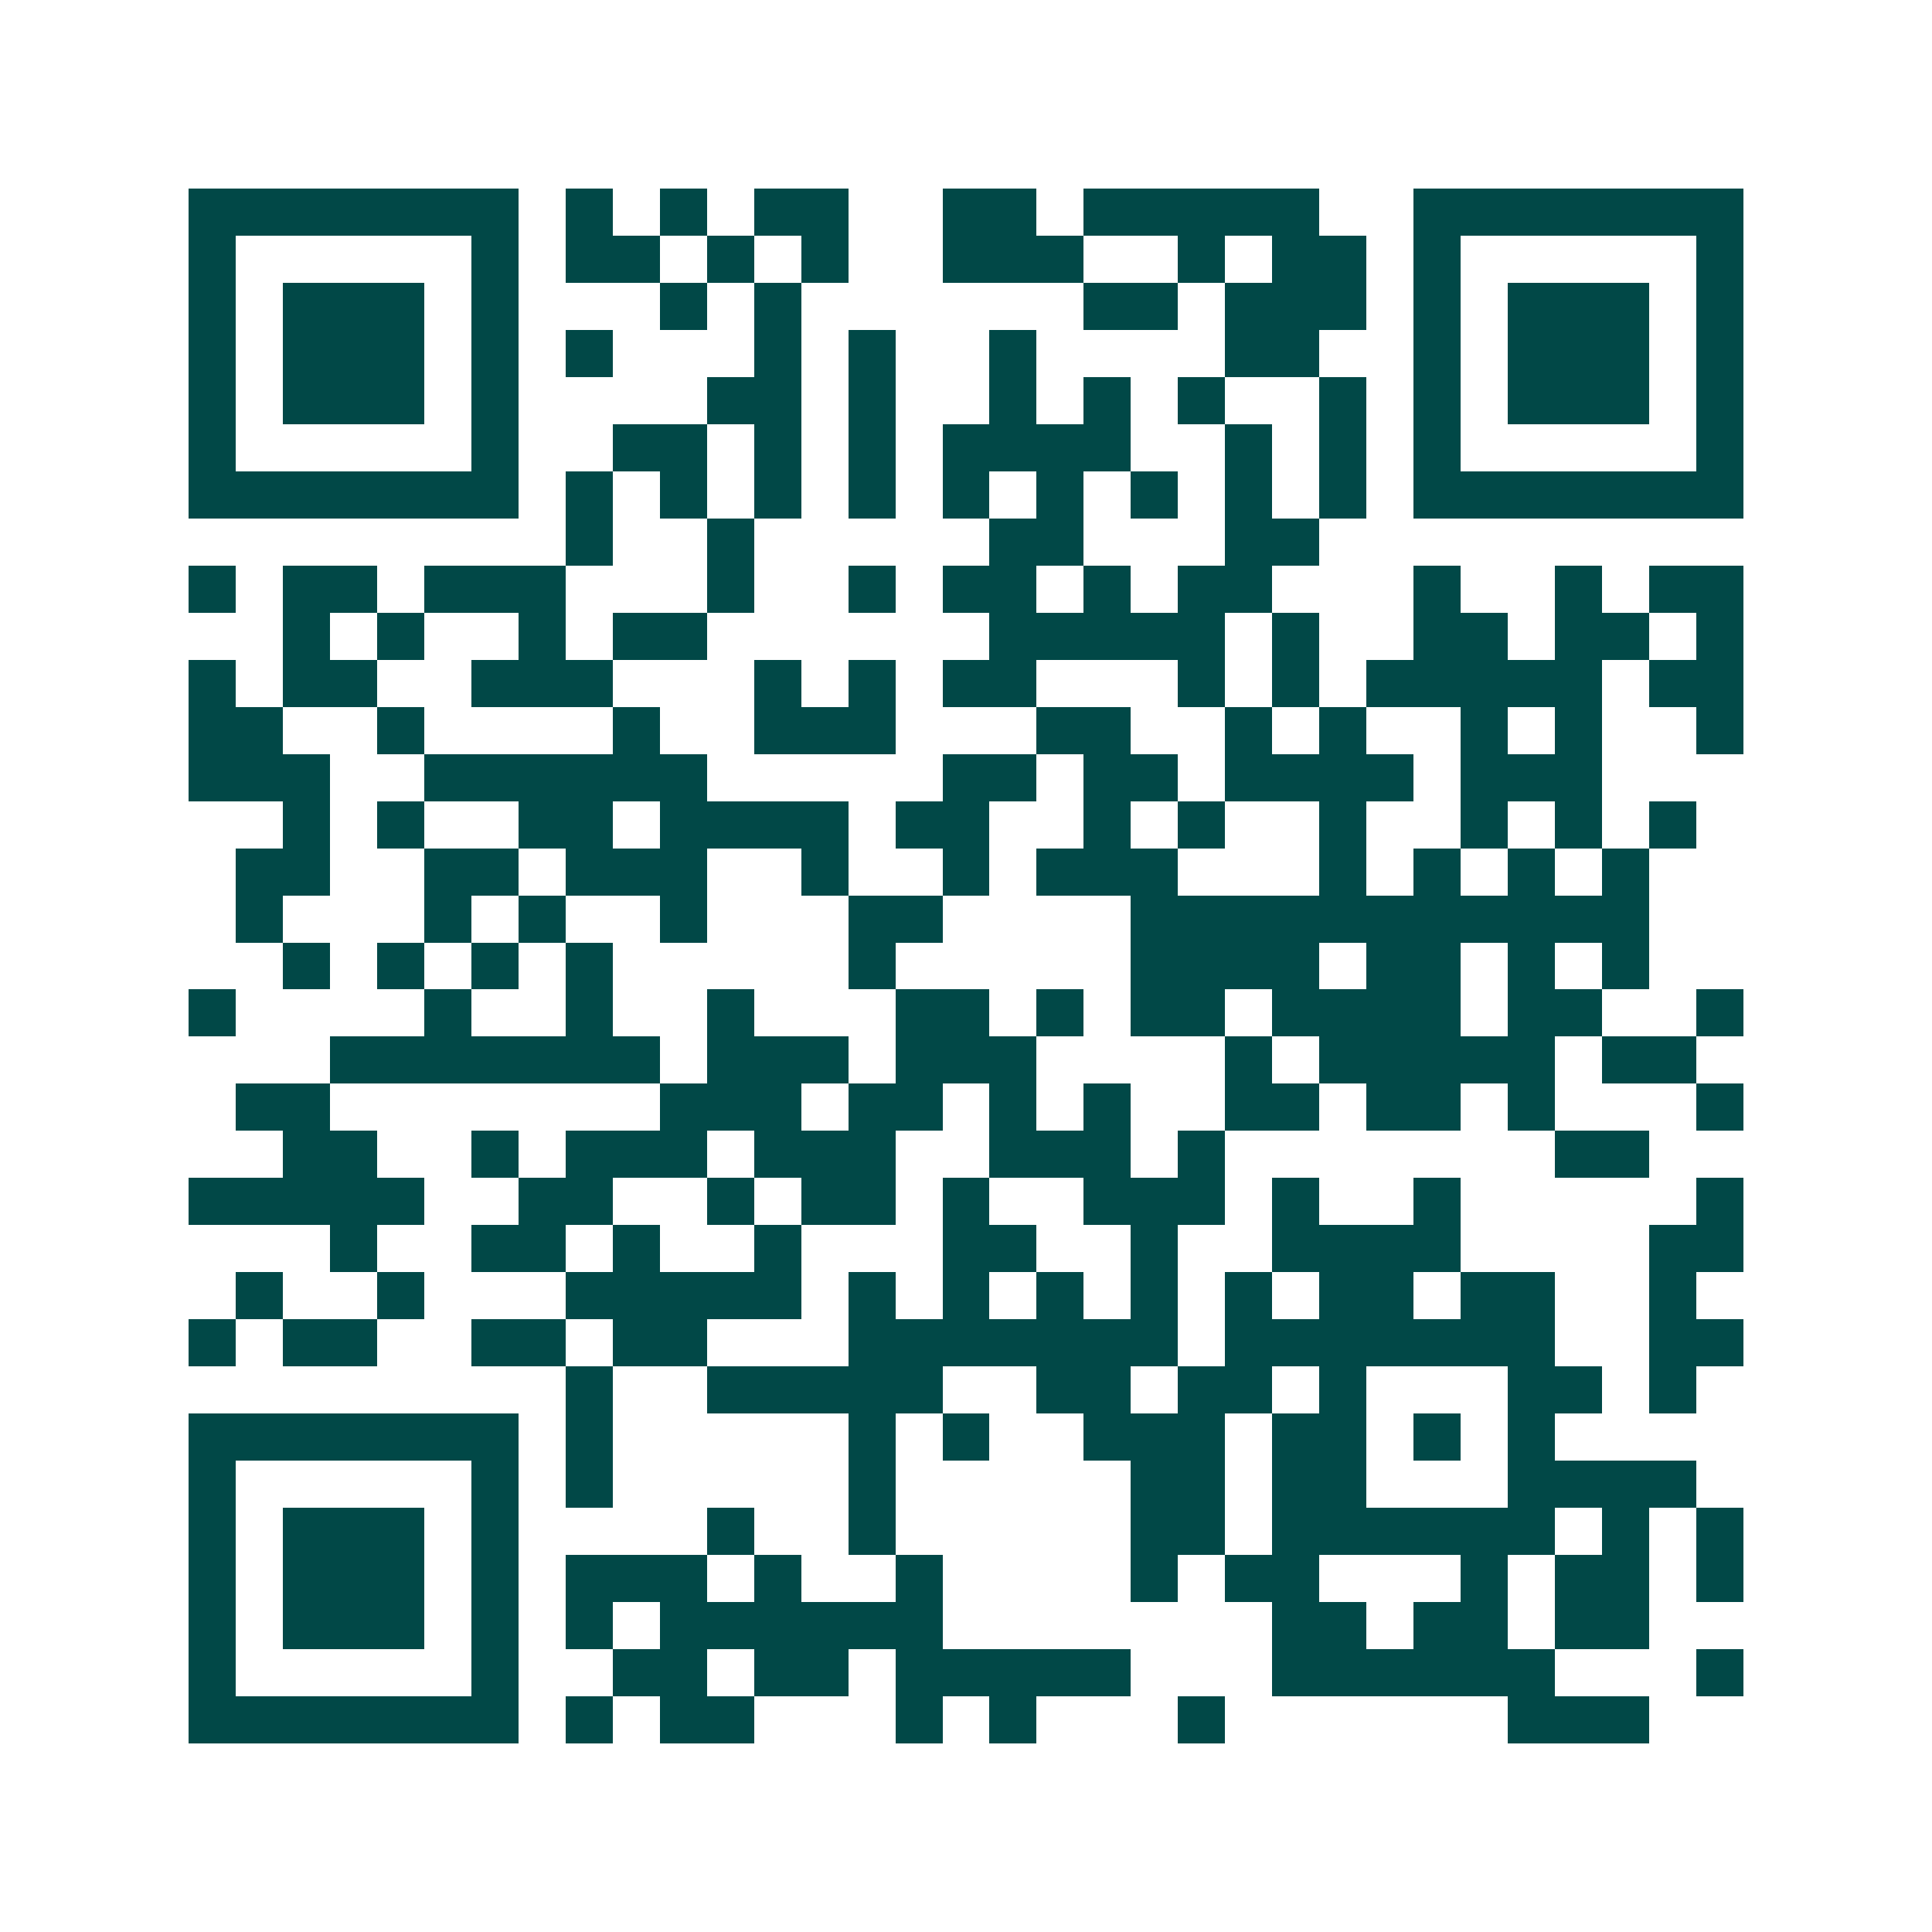 <svg xmlns="http://www.w3.org/2000/svg" width="200" height="200" viewBox="0 0 41 41" shape-rendering="crispEdges"><path fill="#ffffff" d="M0 0h41v41H0z"/><path stroke="#014847" d="M4 4.5h7m1 0h1m1 0h1m1 0h2m2 0h2m1 0h5m2 0h7M4 5.5h1m5 0h1m1 0h2m1 0h1m1 0h1m2 0h3m2 0h1m1 0h2m1 0h1m5 0h1M4 6.5h1m1 0h3m1 0h1m3 0h1m1 0h1m6 0h2m1 0h3m1 0h1m1 0h3m1 0h1M4 7.5h1m1 0h3m1 0h1m1 0h1m3 0h1m1 0h1m2 0h1m4 0h2m2 0h1m1 0h3m1 0h1M4 8.5h1m1 0h3m1 0h1m4 0h2m1 0h1m2 0h1m1 0h1m1 0h1m2 0h1m1 0h1m1 0h3m1 0h1M4 9.5h1m5 0h1m2 0h2m1 0h1m1 0h1m1 0h4m2 0h1m1 0h1m1 0h1m5 0h1M4 10.5h7m1 0h1m1 0h1m1 0h1m1 0h1m1 0h1m1 0h1m1 0h1m1 0h1m1 0h1m1 0h7M12 11.5h1m2 0h1m5 0h2m3 0h2M4 12.5h1m1 0h2m1 0h3m3 0h1m2 0h1m1 0h2m1 0h1m1 0h2m3 0h1m2 0h1m1 0h2M6 13.5h1m1 0h1m2 0h1m1 0h2m6 0h5m1 0h1m2 0h2m1 0h2m1 0h1M4 14.5h1m1 0h2m2 0h3m3 0h1m1 0h1m1 0h2m3 0h1m1 0h1m1 0h5m1 0h2M4 15.5h2m2 0h1m4 0h1m2 0h3m3 0h2m2 0h1m1 0h1m2 0h1m1 0h1m2 0h1M4 16.5h3m2 0h6m5 0h2m1 0h2m1 0h4m1 0h3M6 17.5h1m1 0h1m2 0h2m1 0h4m1 0h2m2 0h1m1 0h1m2 0h1m2 0h1m1 0h1m1 0h1M5 18.5h2m2 0h2m1 0h3m2 0h1m2 0h1m1 0h3m3 0h1m1 0h1m1 0h1m1 0h1M5 19.5h1m3 0h1m1 0h1m2 0h1m3 0h2m4 0h11M6 20.5h1m1 0h1m1 0h1m1 0h1m5 0h1m5 0h4m1 0h2m1 0h1m1 0h1M4 21.5h1m4 0h1m2 0h1m2 0h1m3 0h2m1 0h1m1 0h2m1 0h4m1 0h2m2 0h1M7 22.5h7m1 0h3m1 0h3m4 0h1m1 0h5m1 0h2M5 23.5h2m7 0h3m1 0h2m1 0h1m1 0h1m2 0h2m1 0h2m1 0h1m3 0h1M6 24.5h2m2 0h1m1 0h3m1 0h3m2 0h3m1 0h1m7 0h2M4 25.5h5m2 0h2m2 0h1m1 0h2m1 0h1m2 0h3m1 0h1m2 0h1m5 0h1M7 26.5h1m2 0h2m1 0h1m2 0h1m3 0h2m2 0h1m2 0h4m4 0h2M5 27.5h1m2 0h1m3 0h5m1 0h1m1 0h1m1 0h1m1 0h1m1 0h1m1 0h2m1 0h2m2 0h1M4 28.5h1m1 0h2m2 0h2m1 0h2m3 0h7m1 0h7m2 0h2M12 29.5h1m2 0h5m2 0h2m1 0h2m1 0h1m3 0h2m1 0h1M4 30.5h7m1 0h1m5 0h1m1 0h1m2 0h3m1 0h2m1 0h1m1 0h1M4 31.5h1m5 0h1m1 0h1m5 0h1m5 0h2m1 0h2m3 0h4M4 32.5h1m1 0h3m1 0h1m4 0h1m2 0h1m5 0h2m1 0h6m1 0h1m1 0h1M4 33.5h1m1 0h3m1 0h1m1 0h3m1 0h1m2 0h1m4 0h1m1 0h2m3 0h1m1 0h2m1 0h1M4 34.5h1m1 0h3m1 0h1m1 0h1m1 0h6m7 0h2m1 0h2m1 0h2M4 35.5h1m5 0h1m2 0h2m1 0h2m1 0h5m3 0h6m3 0h1M4 36.5h7m1 0h1m1 0h2m3 0h1m1 0h1m3 0h1m6 0h3"/></svg>
